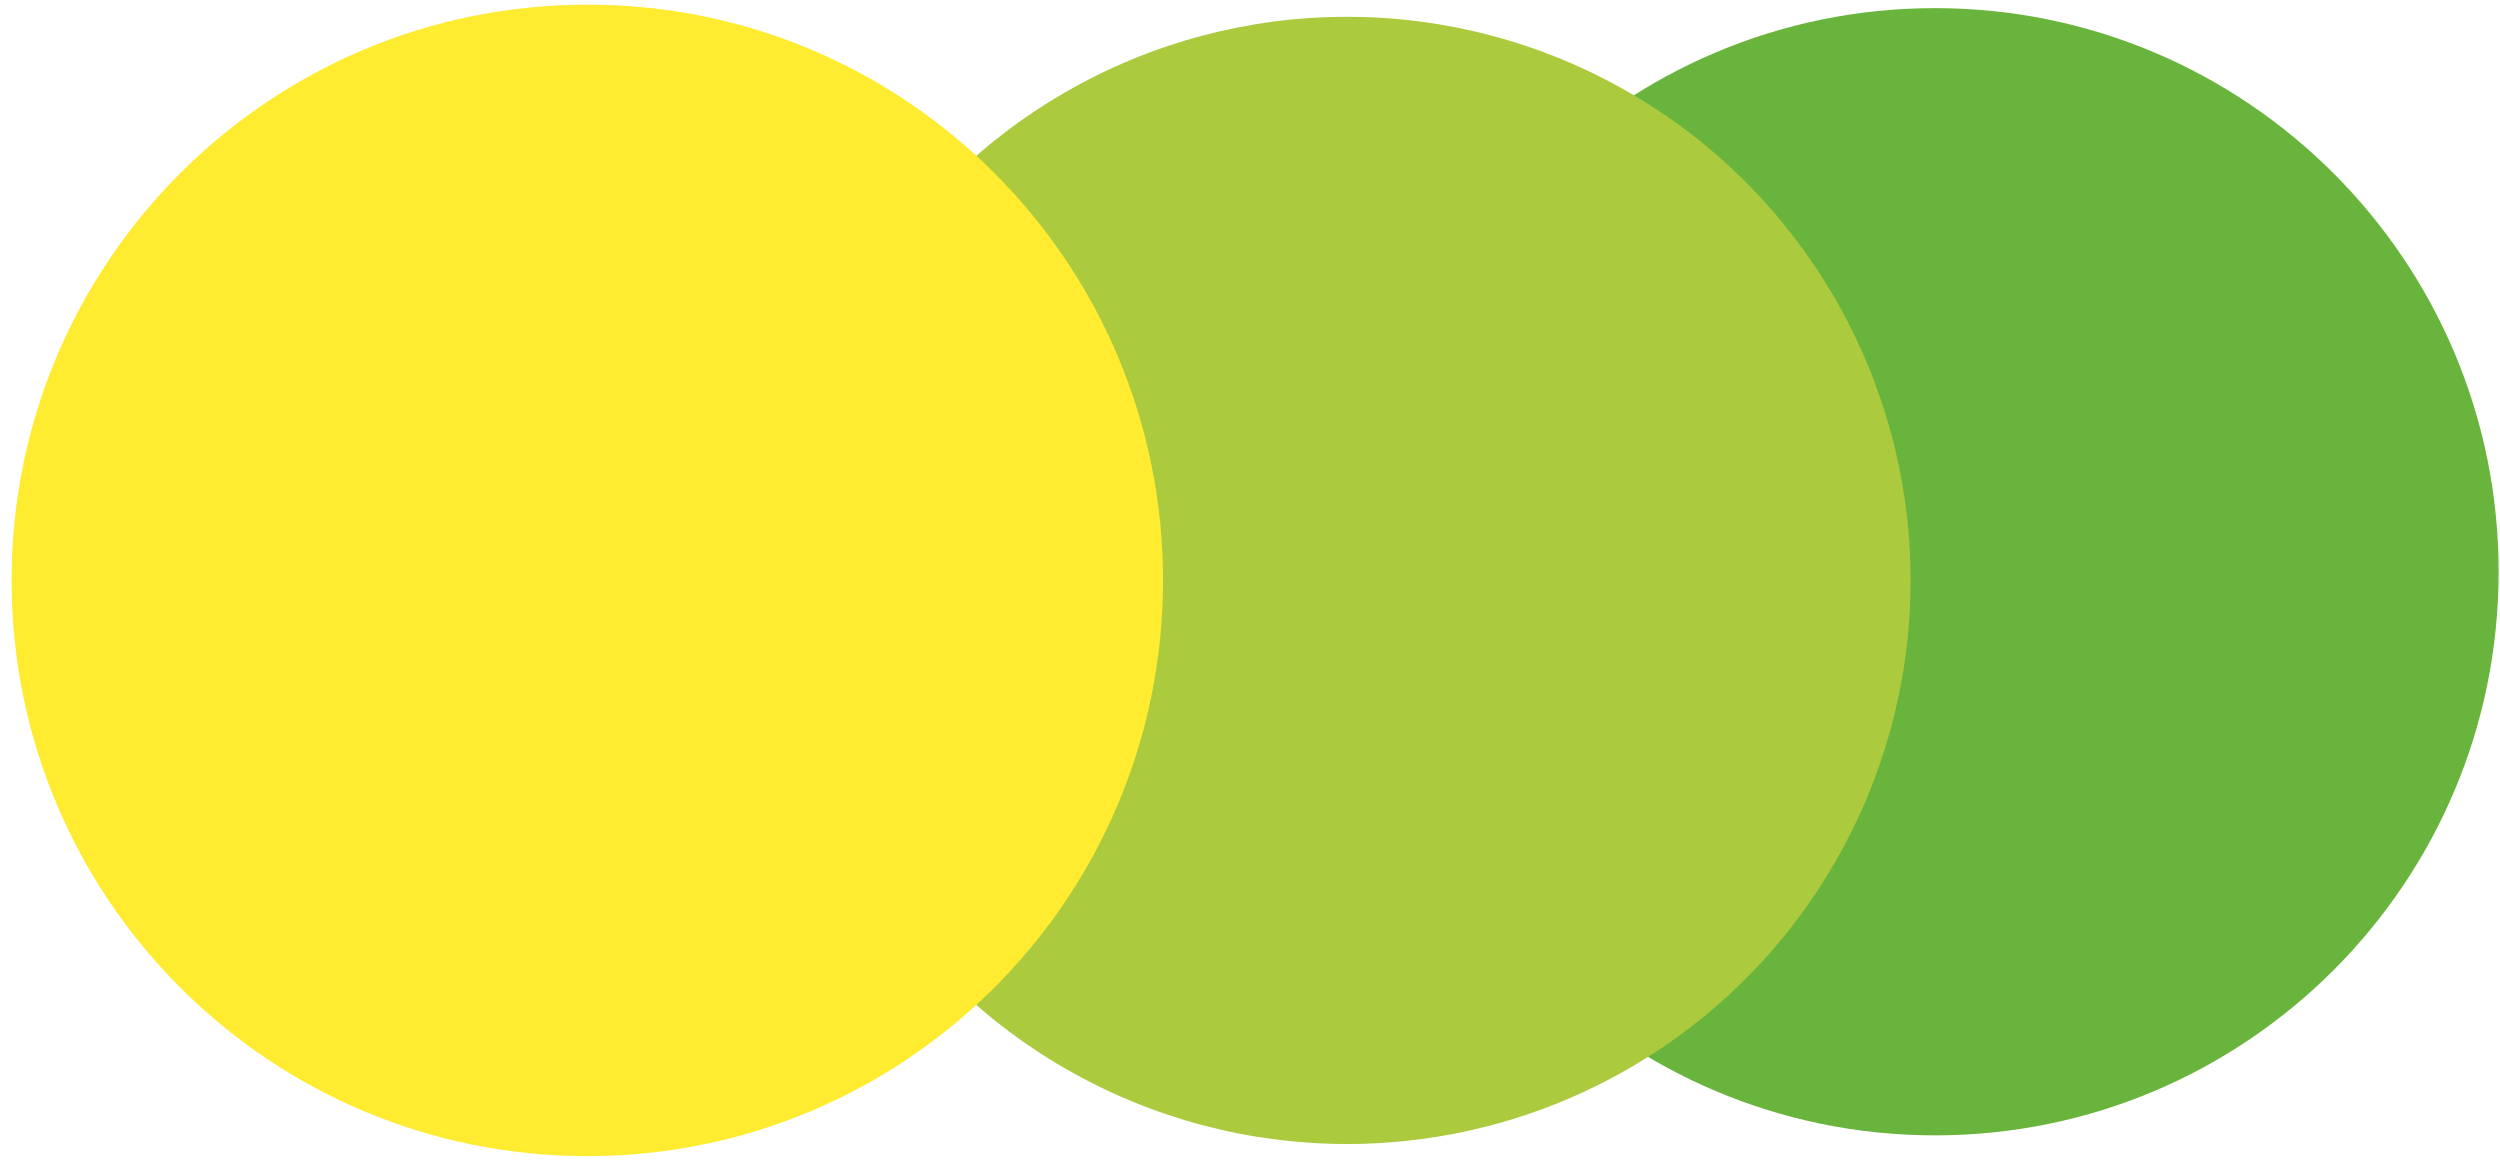 <?xml version="1.0" encoding="UTF-8"?>
<svg xmlns="http://www.w3.org/2000/svg" id="Ebene_1" data-name="Ebene 1" version="1.1" viewBox="0 0 1444.7 671.1">
  <defs>
    <style>
      .cls-1 {
        fill: #ffeb2f;
      }

      .cls-1, .cls-2, .cls-3 {
        stroke-width: 0px;
      }

      .cls-2 {
        fill: #acca3e;
      }

      .cls-3 {
        fill: #68b43c;
      }
    </style>
  </defs>
  <path class="cls-3" d="M1443.9,330.4c0,179.8-145.9,325.7-325.7,325.7s-325.7-145.9-325.7-325.7S938.4,4.7,1118.2,4.7s325.7,145.9,325.7,325.7Z"></path>
  <circle class="cls-2" cx="778.4" cy="335.4" r="325.7"></circle>
  <path class="cls-1" d="M672.1,335.4c0,183.8-148.9,332.7-332.7,332.7S6.7,519.2,6.7,335.4,155.6,2.7,339.4,2.7c183.8-.2,332.7,148.9,332.7,332.7Z"></path>
</svg>
